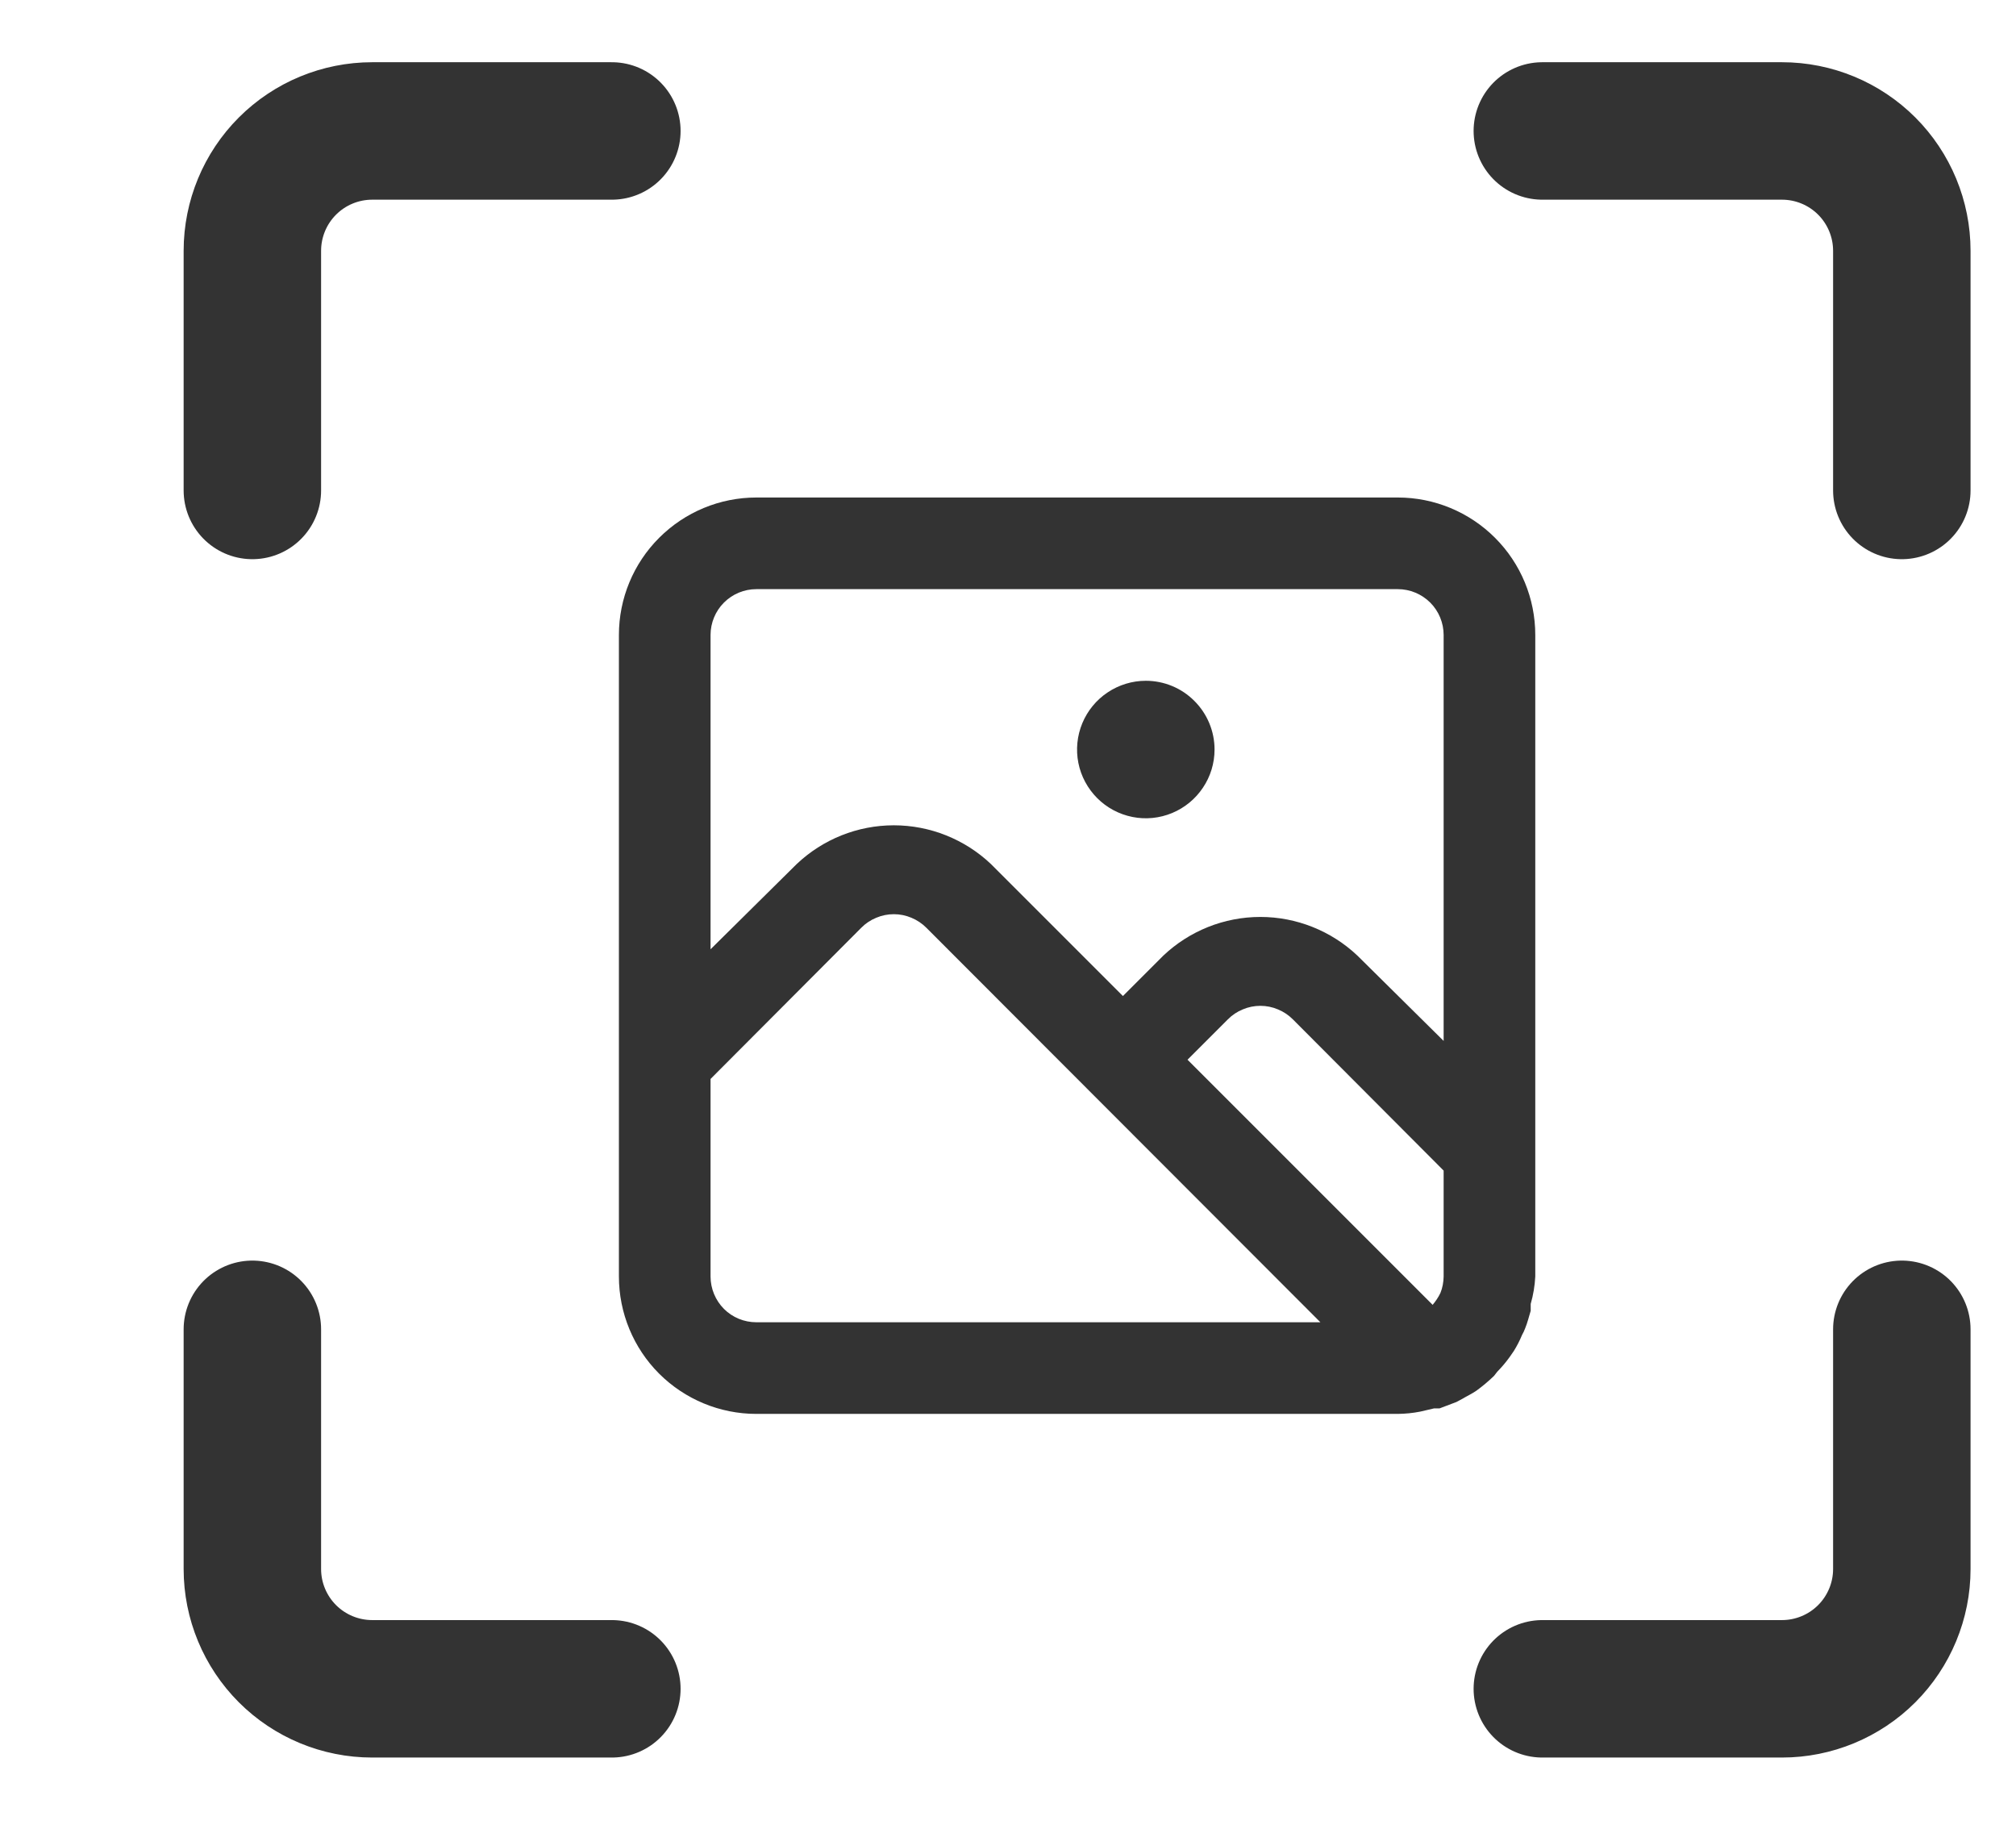<ns0:svg xmlns:ns0="http://www.w3.org/2000/svg" width="22" height="20" viewBox="50 0 22 20" fill="none">
  <ns0:path d="M65.254 5.429H58.254C57.856 5.429 57.475 5.587 57.193 5.869C56.912 6.15 56.754 6.531 56.754 6.929V13.929C56.754 14.327 56.912 14.709 57.193 14.99C57.475 15.271 57.856 15.429 58.254 15.429H65.254C65.336 15.428 65.418 15.42 65.499 15.404L65.649 15.369H65.684H65.709L65.894 15.299L65.959 15.264C66.009 15.234 66.064 15.209 66.114 15.174C66.181 15.125 66.244 15.072 66.304 15.014L66.339 14.969C66.388 14.919 66.433 14.866 66.474 14.809L66.519 14.744C66.554 14.688 66.584 14.63 66.609 14.569C66.623 14.545 66.634 14.52 66.644 14.494C66.669 14.434 66.684 14.369 66.704 14.304V14.229C66.732 14.132 66.749 14.031 66.754 13.929V6.929C66.754 6.531 66.596 6.15 66.315 5.869C66.033 5.587 65.652 5.429 65.254 5.429ZM58.254 14.429C58.121 14.429 57.994 14.377 57.9 14.283C57.807 14.189 57.754 14.062 57.754 13.929V11.774L59.399 10.124C59.445 10.077 59.501 10.04 59.562 10.015C59.623 9.989 59.688 9.976 59.754 9.976C59.82 9.976 59.885 9.989 59.946 10.015C60.007 10.04 60.062 10.077 60.109 10.124L64.409 14.429H58.254ZM65.754 13.929C65.753 13.991 65.742 14.052 65.719 14.109C65.707 14.134 65.694 14.157 65.679 14.179C65.665 14.2 65.65 14.22 65.634 14.239L62.959 11.564L63.399 11.124C63.445 11.077 63.501 11.04 63.562 11.015C63.623 10.989 63.688 10.976 63.754 10.976C63.82 10.976 63.885 10.989 63.946 11.015C64.007 11.04 64.062 11.077 64.109 11.124L65.754 12.774V13.929ZM65.754 11.359L64.814 10.429C64.528 10.158 64.148 10.006 63.754 10.006C63.359 10.006 62.98 10.158 62.694 10.429L62.254 10.869L60.814 9.429C60.528 9.158 60.148 9.006 59.754 9.006C59.359 9.006 58.98 9.158 58.694 9.429L57.754 10.359V6.929C57.754 6.797 57.807 6.669 57.9 6.576C57.994 6.482 58.121 6.429 58.254 6.429H65.254C65.386 6.429 65.514 6.482 65.608 6.576C65.701 6.669 65.754 6.797 65.754 6.929V11.359ZM62.504 7.429C62.356 7.429 62.211 7.473 62.087 7.556C61.964 7.638 61.868 7.755 61.811 7.892C61.754 8.029 61.739 8.18 61.768 8.326C61.797 8.471 61.869 8.605 61.974 8.71C62.078 8.814 62.212 8.886 62.358 8.915C62.503 8.944 62.654 8.929 62.791 8.872C62.928 8.815 63.045 8.719 63.127 8.596C63.21 8.473 63.254 8.328 63.254 8.179C63.254 7.98 63.175 7.79 63.034 7.649C62.894 7.508 62.703 7.429 62.504 7.429Z" fill="#333333" />
  <ns0:path d="M52.754 5.352V2.737C52.754 2.39 52.892 2.057 53.137 1.812C53.382 1.567 53.715 1.429 54.062 1.429H56.677M52.754 14.506V17.122C52.754 17.468 52.892 17.801 53.137 18.046C53.382 18.291 53.715 18.429 54.062 18.429H56.677M70.754 5.352V2.737C70.754 2.39 70.616 2.057 70.371 1.812C70.126 1.567 69.793 1.429 69.446 1.429H66.831M70.754 14.506V17.122C70.754 17.468 70.616 17.801 70.371 18.046C70.126 18.291 69.793 18.429 69.446 18.429H66.831" stroke="#333333" stroke-width="1.5" stroke-linecap="round" stroke-linejoin="round" />
</ns0:svg>